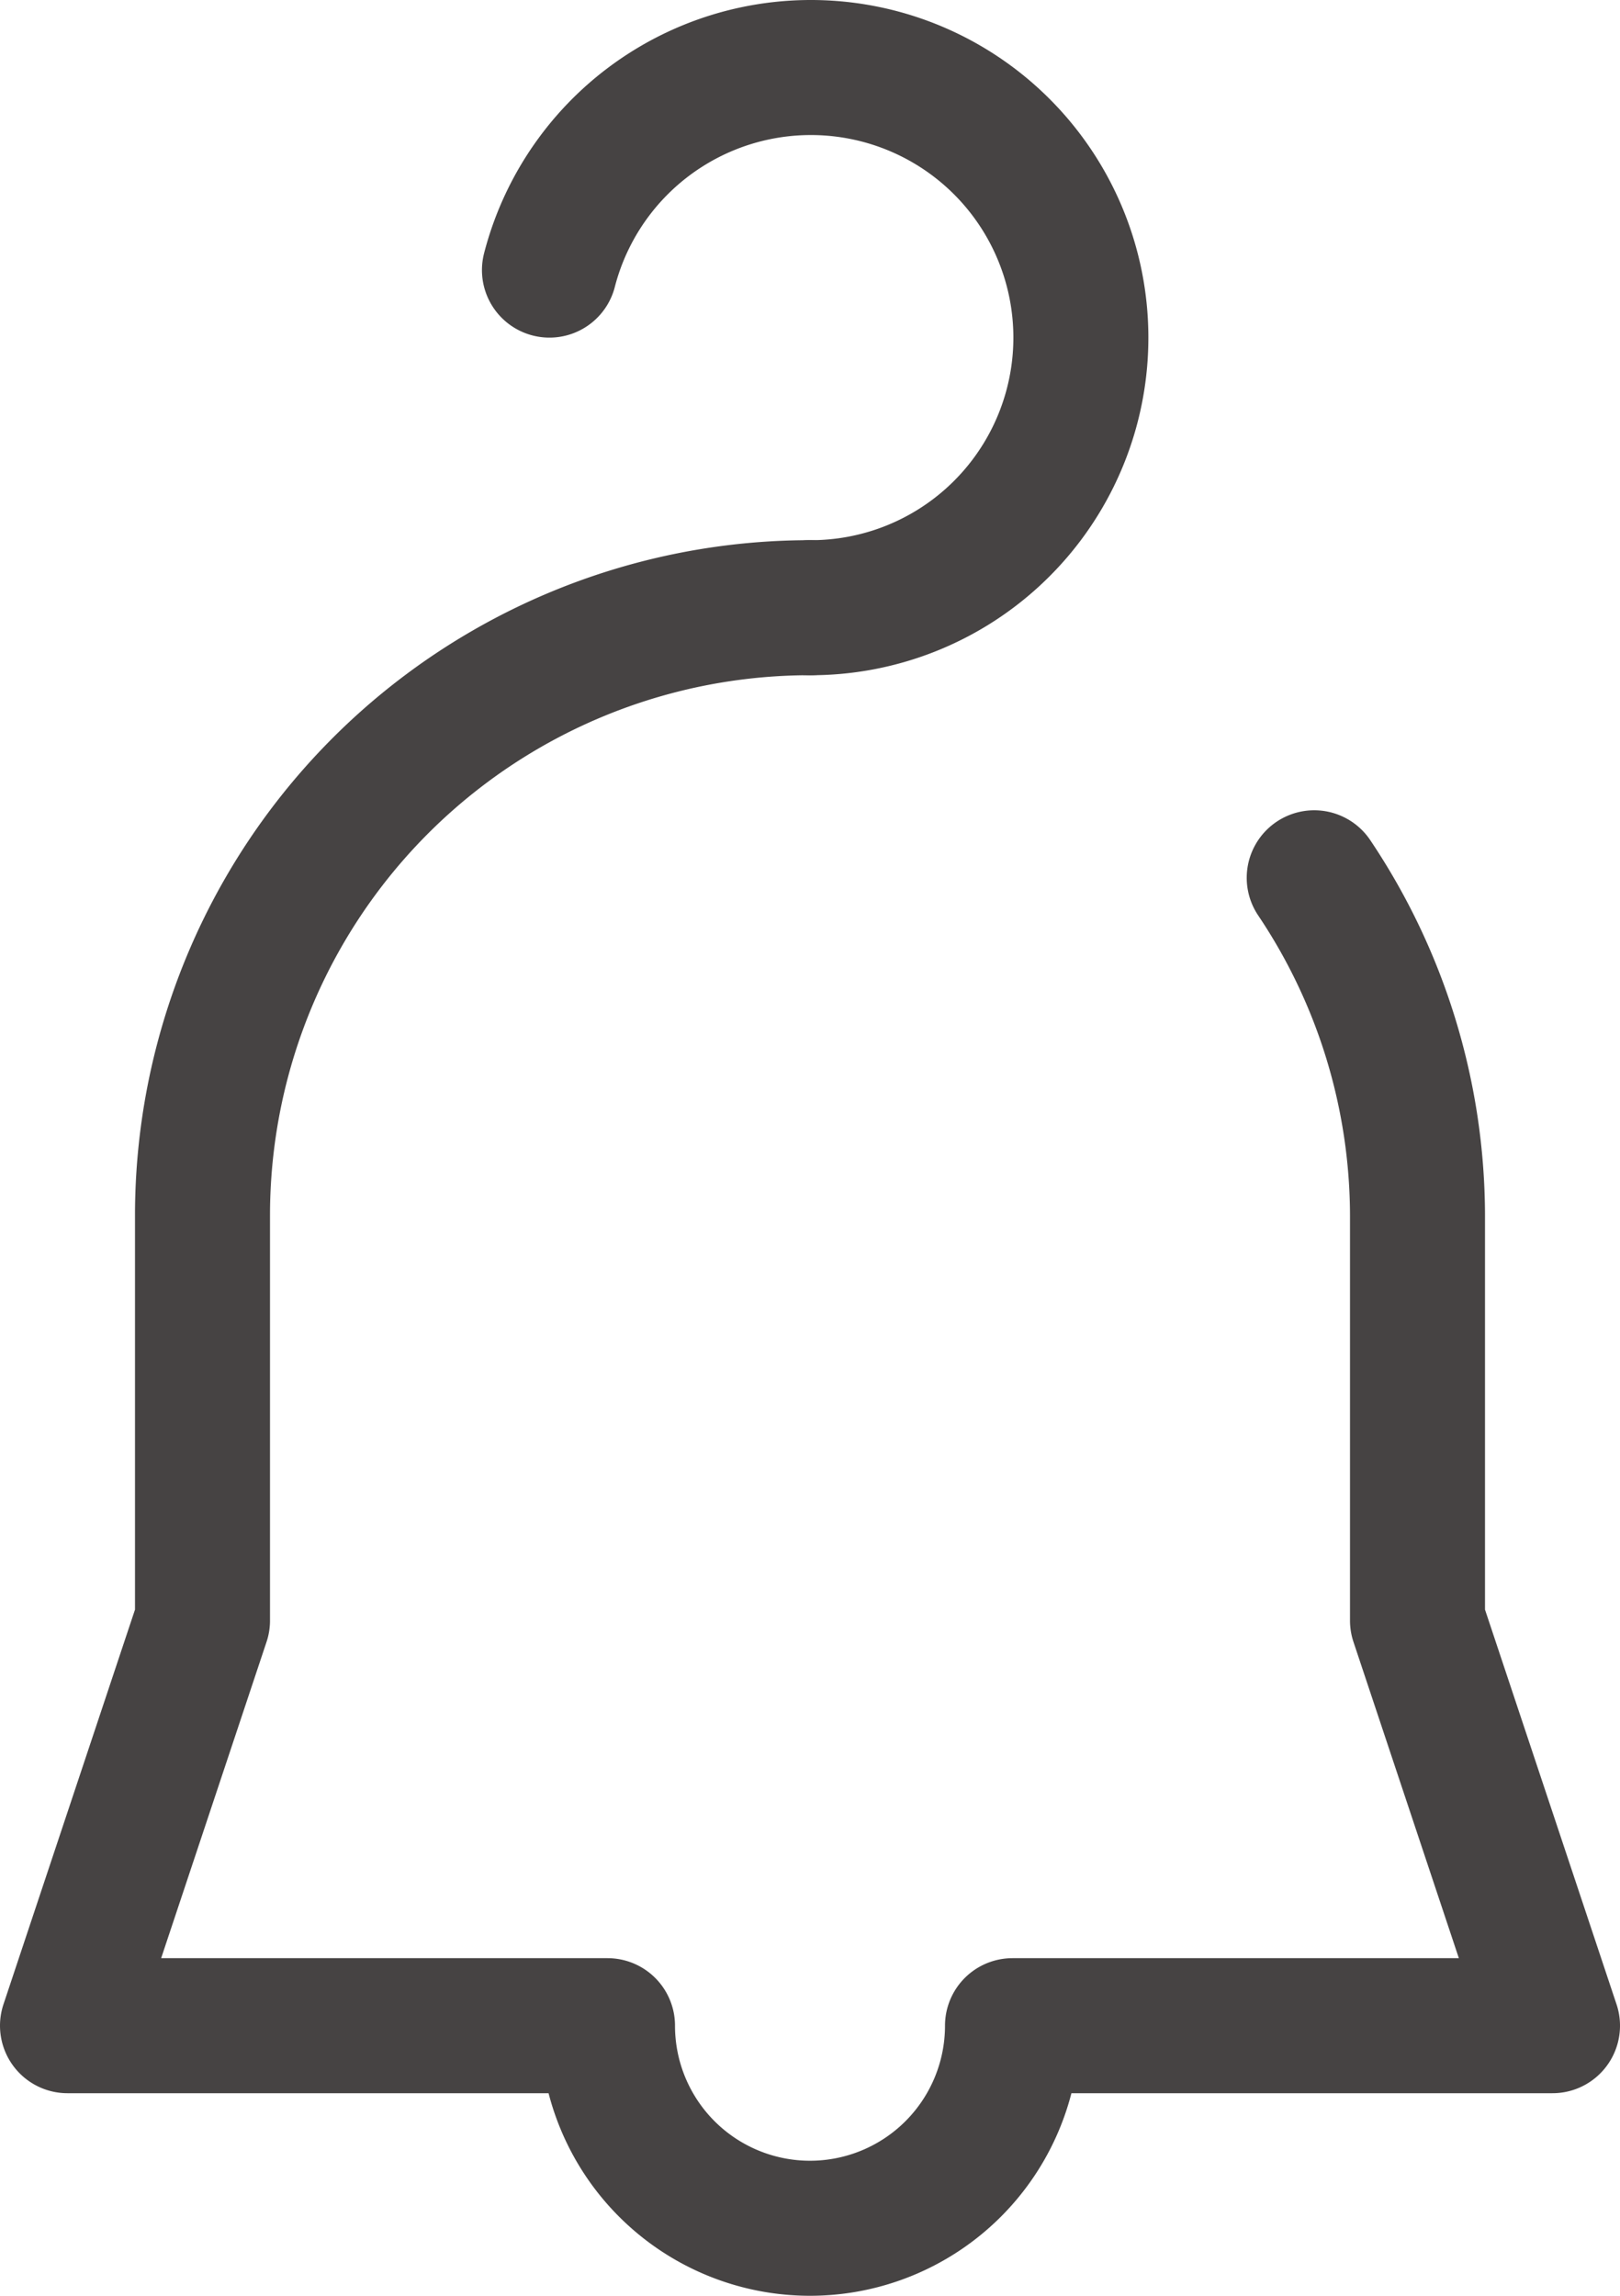 <svg id="グループ_11099" data-name="グループ 11099" xmlns="http://www.w3.org/2000/svg" xmlns:xlink="http://www.w3.org/1999/xlink" width="24" height="34" viewBox="0 0 24 34">
  <defs>
    <clipPath id="clip-path">
      <rect id="長方形_3851" data-name="長方形 3851" width="24" height="34" fill="none" stroke="#464343" stroke-width="2"/>
    </clipPath>
  </defs>
  <g id="グループ_11098" data-name="グループ 11098" clip-path="url(#clip-path)">
    <path id="パス_411" data-name="パス 411" d="M12,9A4,4,0,1,0,8.14,4" fill="none" stroke="#464343" stroke-linecap="round" stroke-linejoin="round" stroke-width="2"/>
    <path id="パス_412" data-name="パス 412" d="M12,9a9,9,0,0,0-9,9v6L1,30H9a3,3,0,0,0,6,0h8l-2-6V18a9,9,0,0,0-1.53-5" fill="none" stroke="#464343" stroke-linecap="round" stroke-linejoin="round" stroke-width="2"/>
  </g>
</svg>
